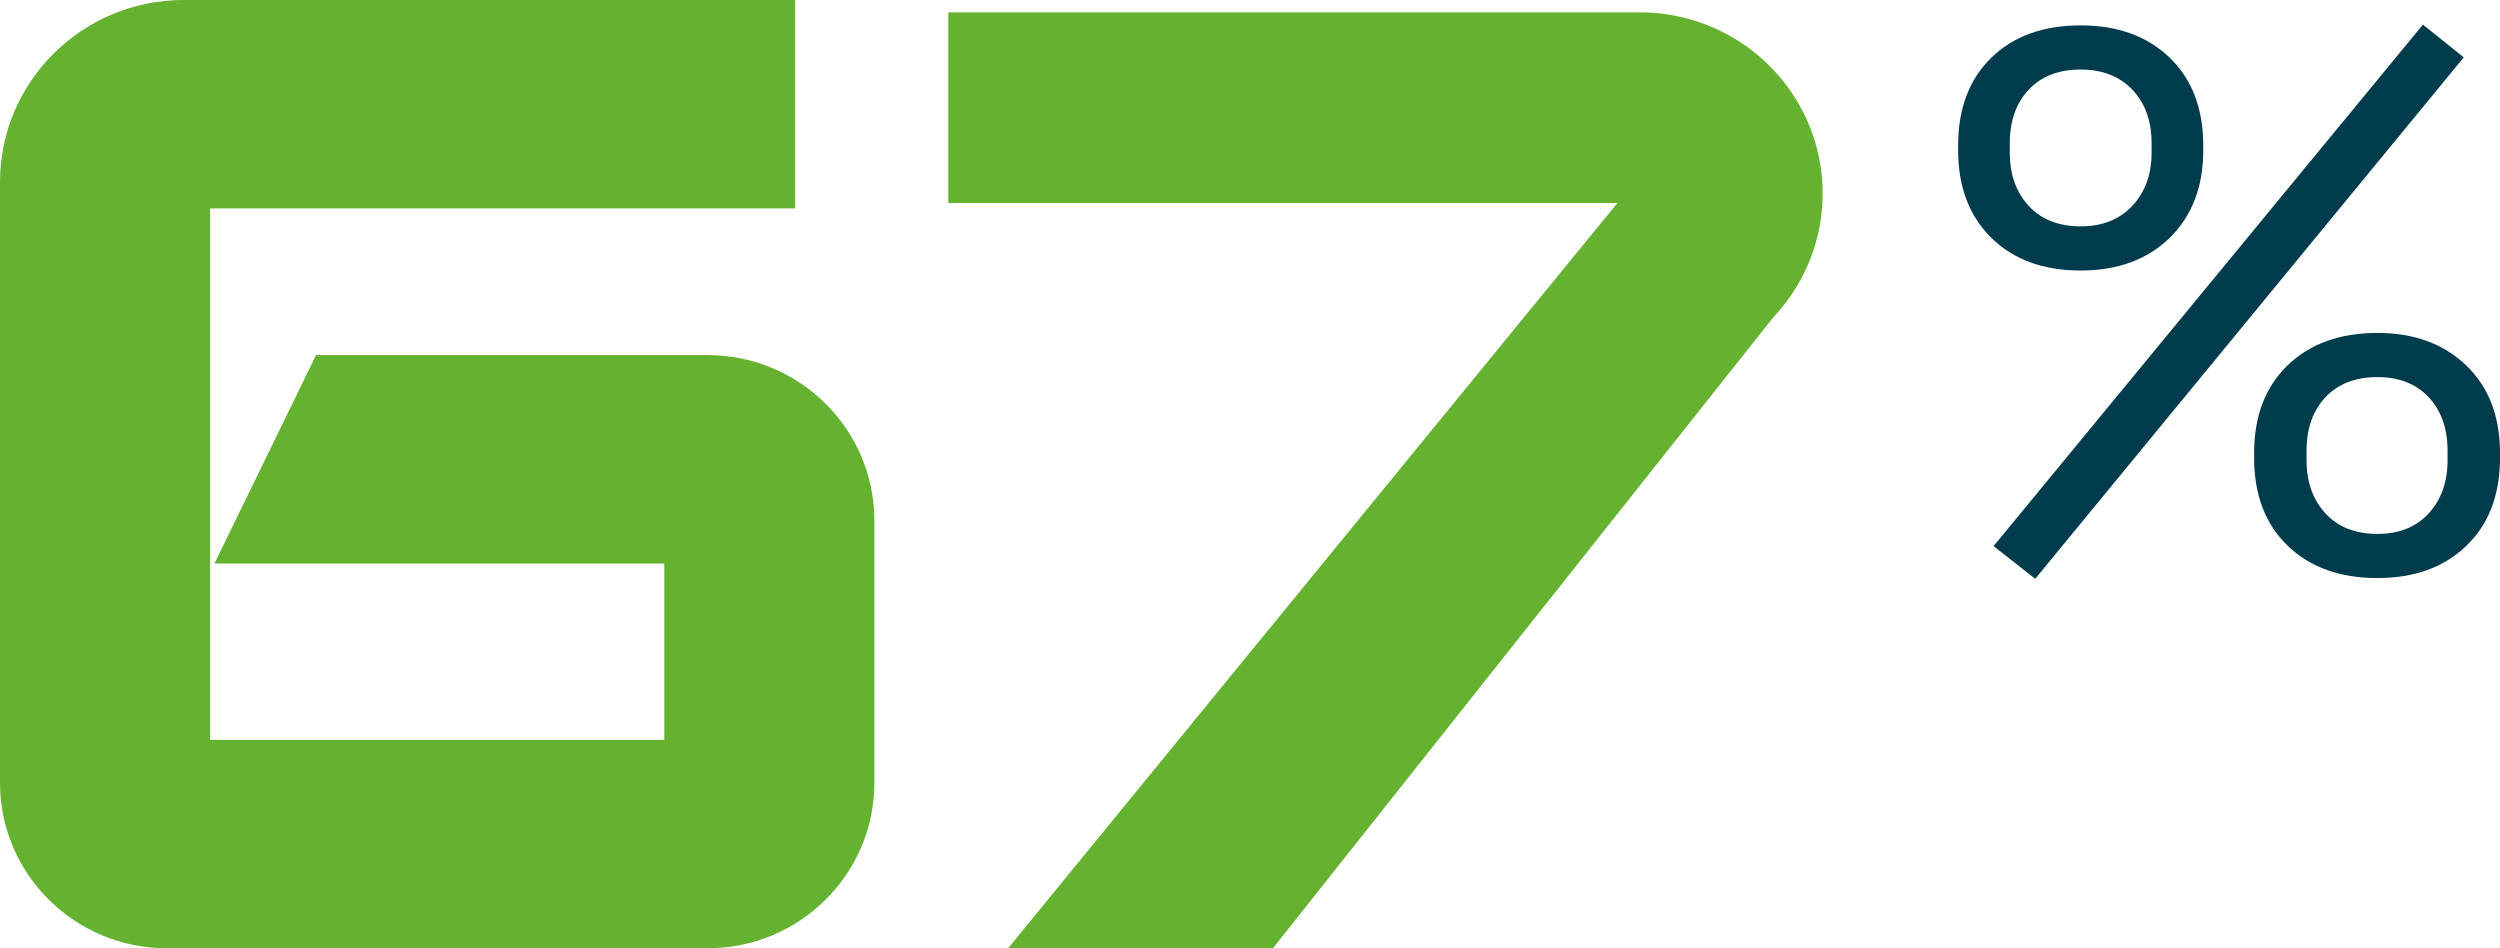 <?xml version="1.0" encoding="UTF-8"?>
<svg xmlns="http://www.w3.org/2000/svg" xmlns:xlink="http://www.w3.org/1999/xlink" width="203px" height="77px" viewBox="0 0 203 77" version="1.1">
  <title>Group 11</title>
  <g id="Page-1" stroke="none" stroke-width="1" fill="none" fill-rule="evenodd">
    <g id="02c-prodotti-single_COBOT" transform="translate(-534, -1923)">
      <g id="Group-11" transform="translate(534, 1923)">
        <path d="M200.058,4.657 L196.741,2 L161.879,44.343 L165.259,47 L200.058,4.657 Z M200.278,44.311 C202.093,42.562 203,40.18 203,37.172 L203,36.801 C203,33.794 202.081,31.413 200.245,29.661 C198.41,27.91 196.011,27.034 193.049,27.034 C190.003,27.034 187.572,27.91 185.756,29.661 C183.943,31.413 183.034,33.794 183.034,36.801 L183.034,37.172 C183.034,40.18 183.943,42.562 185.756,44.311 C187.572,46.065 190.003,46.938 193.049,46.938 C196.053,46.938 198.462,46.065 200.278,44.311 L200.278,44.311 Z M188.825,41.684 C187.801,40.572 187.29,39.13 187.29,37.359 L187.29,36.616 C187.29,34.803 187.801,33.351 188.825,32.257 C189.846,31.167 191.254,30.62 193.049,30.62 C194.8,30.62 196.188,31.167 197.211,32.257 C198.233,33.351 198.743,34.803 198.743,36.616 L198.743,37.359 C198.743,39.13 198.233,40.572 197.211,41.684 C196.188,42.798 194.8,43.354 193.049,43.354 C191.254,43.354 189.846,42.798 188.825,41.684 L188.825,41.684 Z M176.181,19.307 C177.997,17.536 178.904,15.166 178.904,12.199 L178.904,11.828 C178.904,8.82 177.997,6.44 176.181,4.689 C174.366,2.937 171.957,2.062 168.953,2.062 C165.907,2.062 163.486,2.937 161.692,4.689 C159.897,6.44 159,8.82 159,11.828 L159,12.199 C159,15.166 159.897,17.536 161.692,19.307 C163.486,21.08 165.907,21.966 168.953,21.966 C171.957,21.966 174.366,21.08 176.181,19.307 L176.181,19.307 Z M164.726,16.711 C163.705,15.599 163.194,14.156 163.194,12.384 L163.194,11.641 C163.194,9.83 163.705,8.377 164.726,7.284 C165.75,6.192 167.157,5.646 168.953,5.646 C170.704,5.646 172.102,6.192 173.145,7.284 C174.189,8.377 174.71,9.83 174.71,11.641 L174.71,12.384 C174.71,14.156 174.189,15.599 173.145,16.711 C172.102,17.823 170.704,18.38 168.953,18.38 C167.157,18.38 165.75,17.823 164.726,16.711 L164.726,16.711 Z" id="Fill-1" fill="#003C4C"></path>
        <path d="M13.54,77 L57.46,77 C64.925,77 71,70.972 71,63.565 L71,42.269 C71,34.862 64.925,28.834 57.46,28.834 L25.66,28.834 L17.415,45.757 L53.941,45.757 L53.941,60.078 L17.059,60.078 L17.059,16.922 L64.57,16.922 L64.57,0 L14.899,0 C6.684,0 0,6.631 0,14.781 L0,63.565 C0,70.972 6.075,77 13.54,77" id="Fill-3" fill="#65B231"></path>
        <path d="M146.768,9.85 C144.409,4.475 139.059,1 133.133,1 L77,1 L77,16.482 L131.336,16.482 L81.858,77 L103.362,77 L143.999,25.754 C148.042,21.47 149.127,15.229 146.768,9.85" id="Fill-7" fill="#65B231"></path>
      </g>
    </g>
  </g>
</svg>
